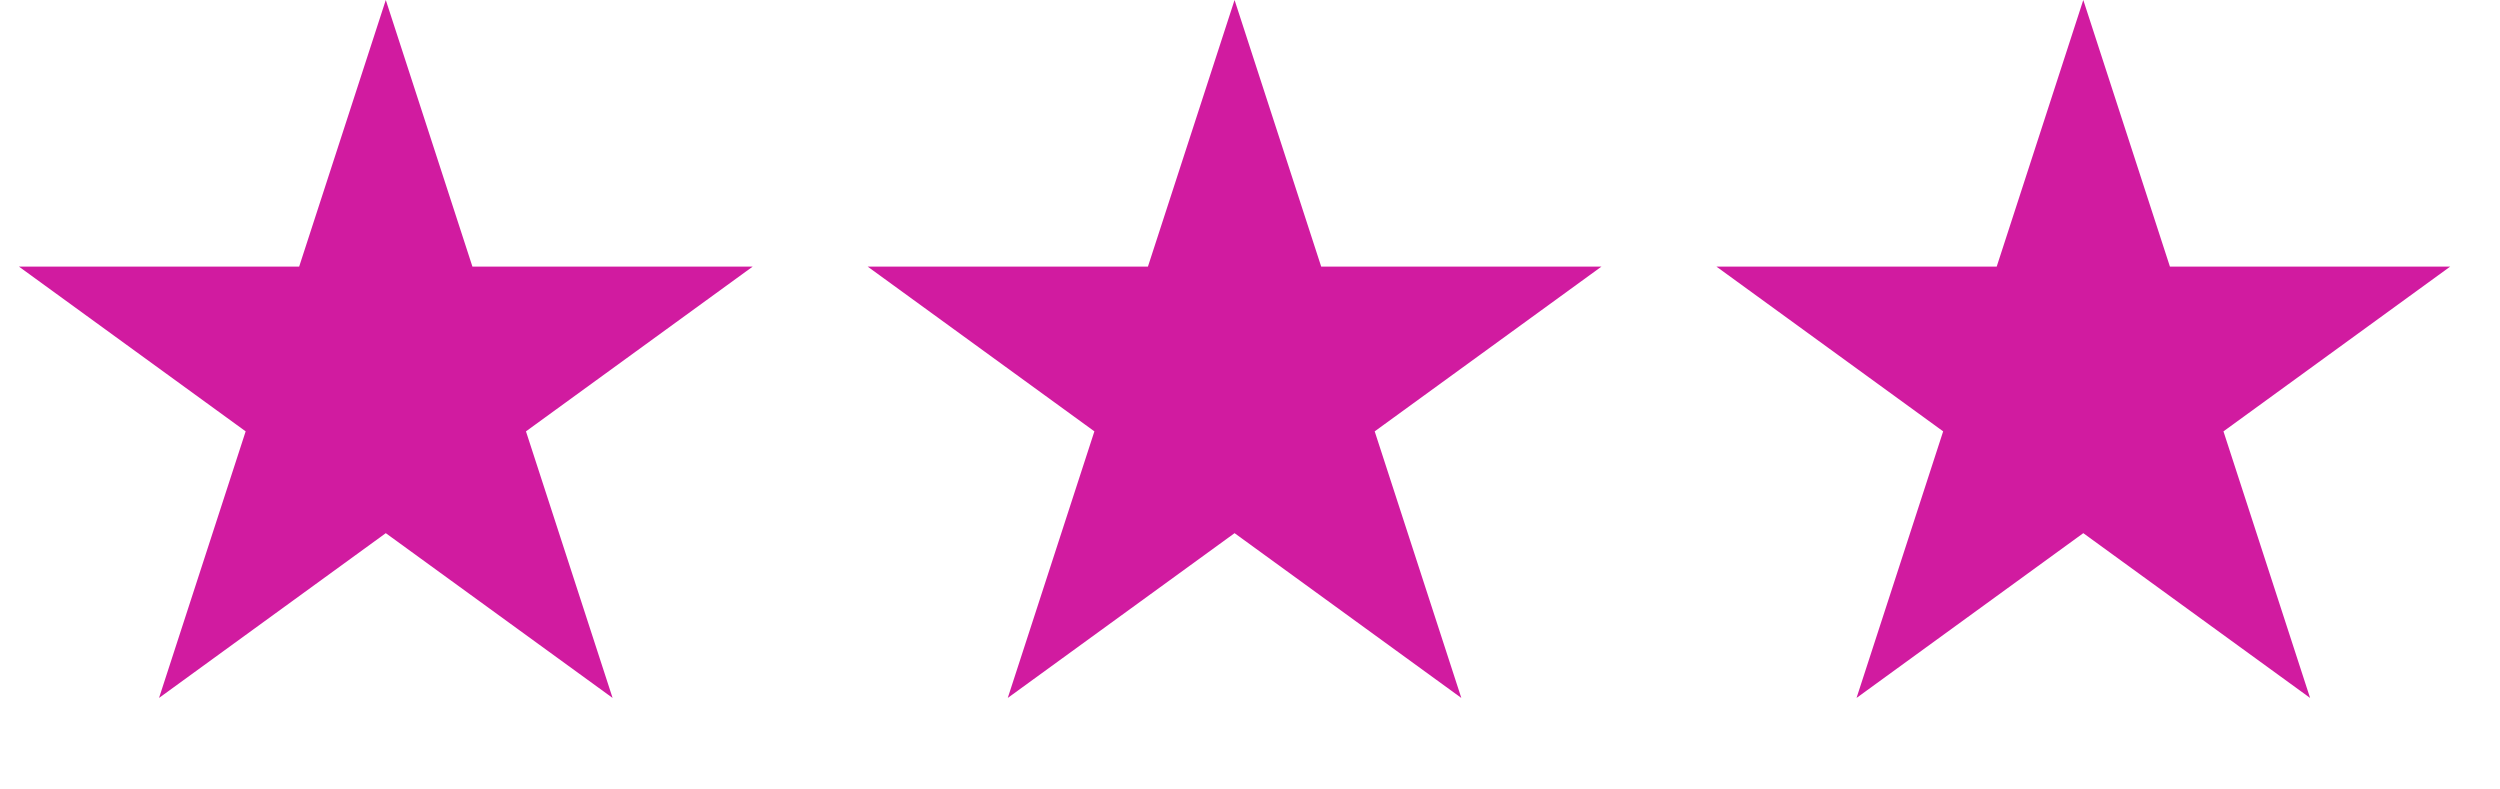 <?xml version="1.0" encoding="UTF-8"?> <svg xmlns="http://www.w3.org/2000/svg" width="57" height="18" viewBox="0 0 57 18" fill="none"> <path d="M8.796 0L10.771 6.078H17.162L11.992 9.835L13.967 15.913L8.796 12.156L3.626 15.913L5.601 9.835L0.431 6.078H6.821L8.796 0Z" fill="#D11BA0"></path> <path d="M28.148 0L30.123 6.078H36.514L31.343 9.835L33.318 15.913L28.148 12.156L22.977 15.913L24.952 9.835L19.782 6.078H26.173L28.148 0Z" fill="#D11BA0"></path> <path d="M47.499 0L49.474 6.078H55.865L50.695 9.835L52.67 15.913L47.499 12.156L42.329 15.913L44.304 9.835L39.134 6.078H45.525L47.499 0Z" fill="#D11BA0"></path> </svg> 